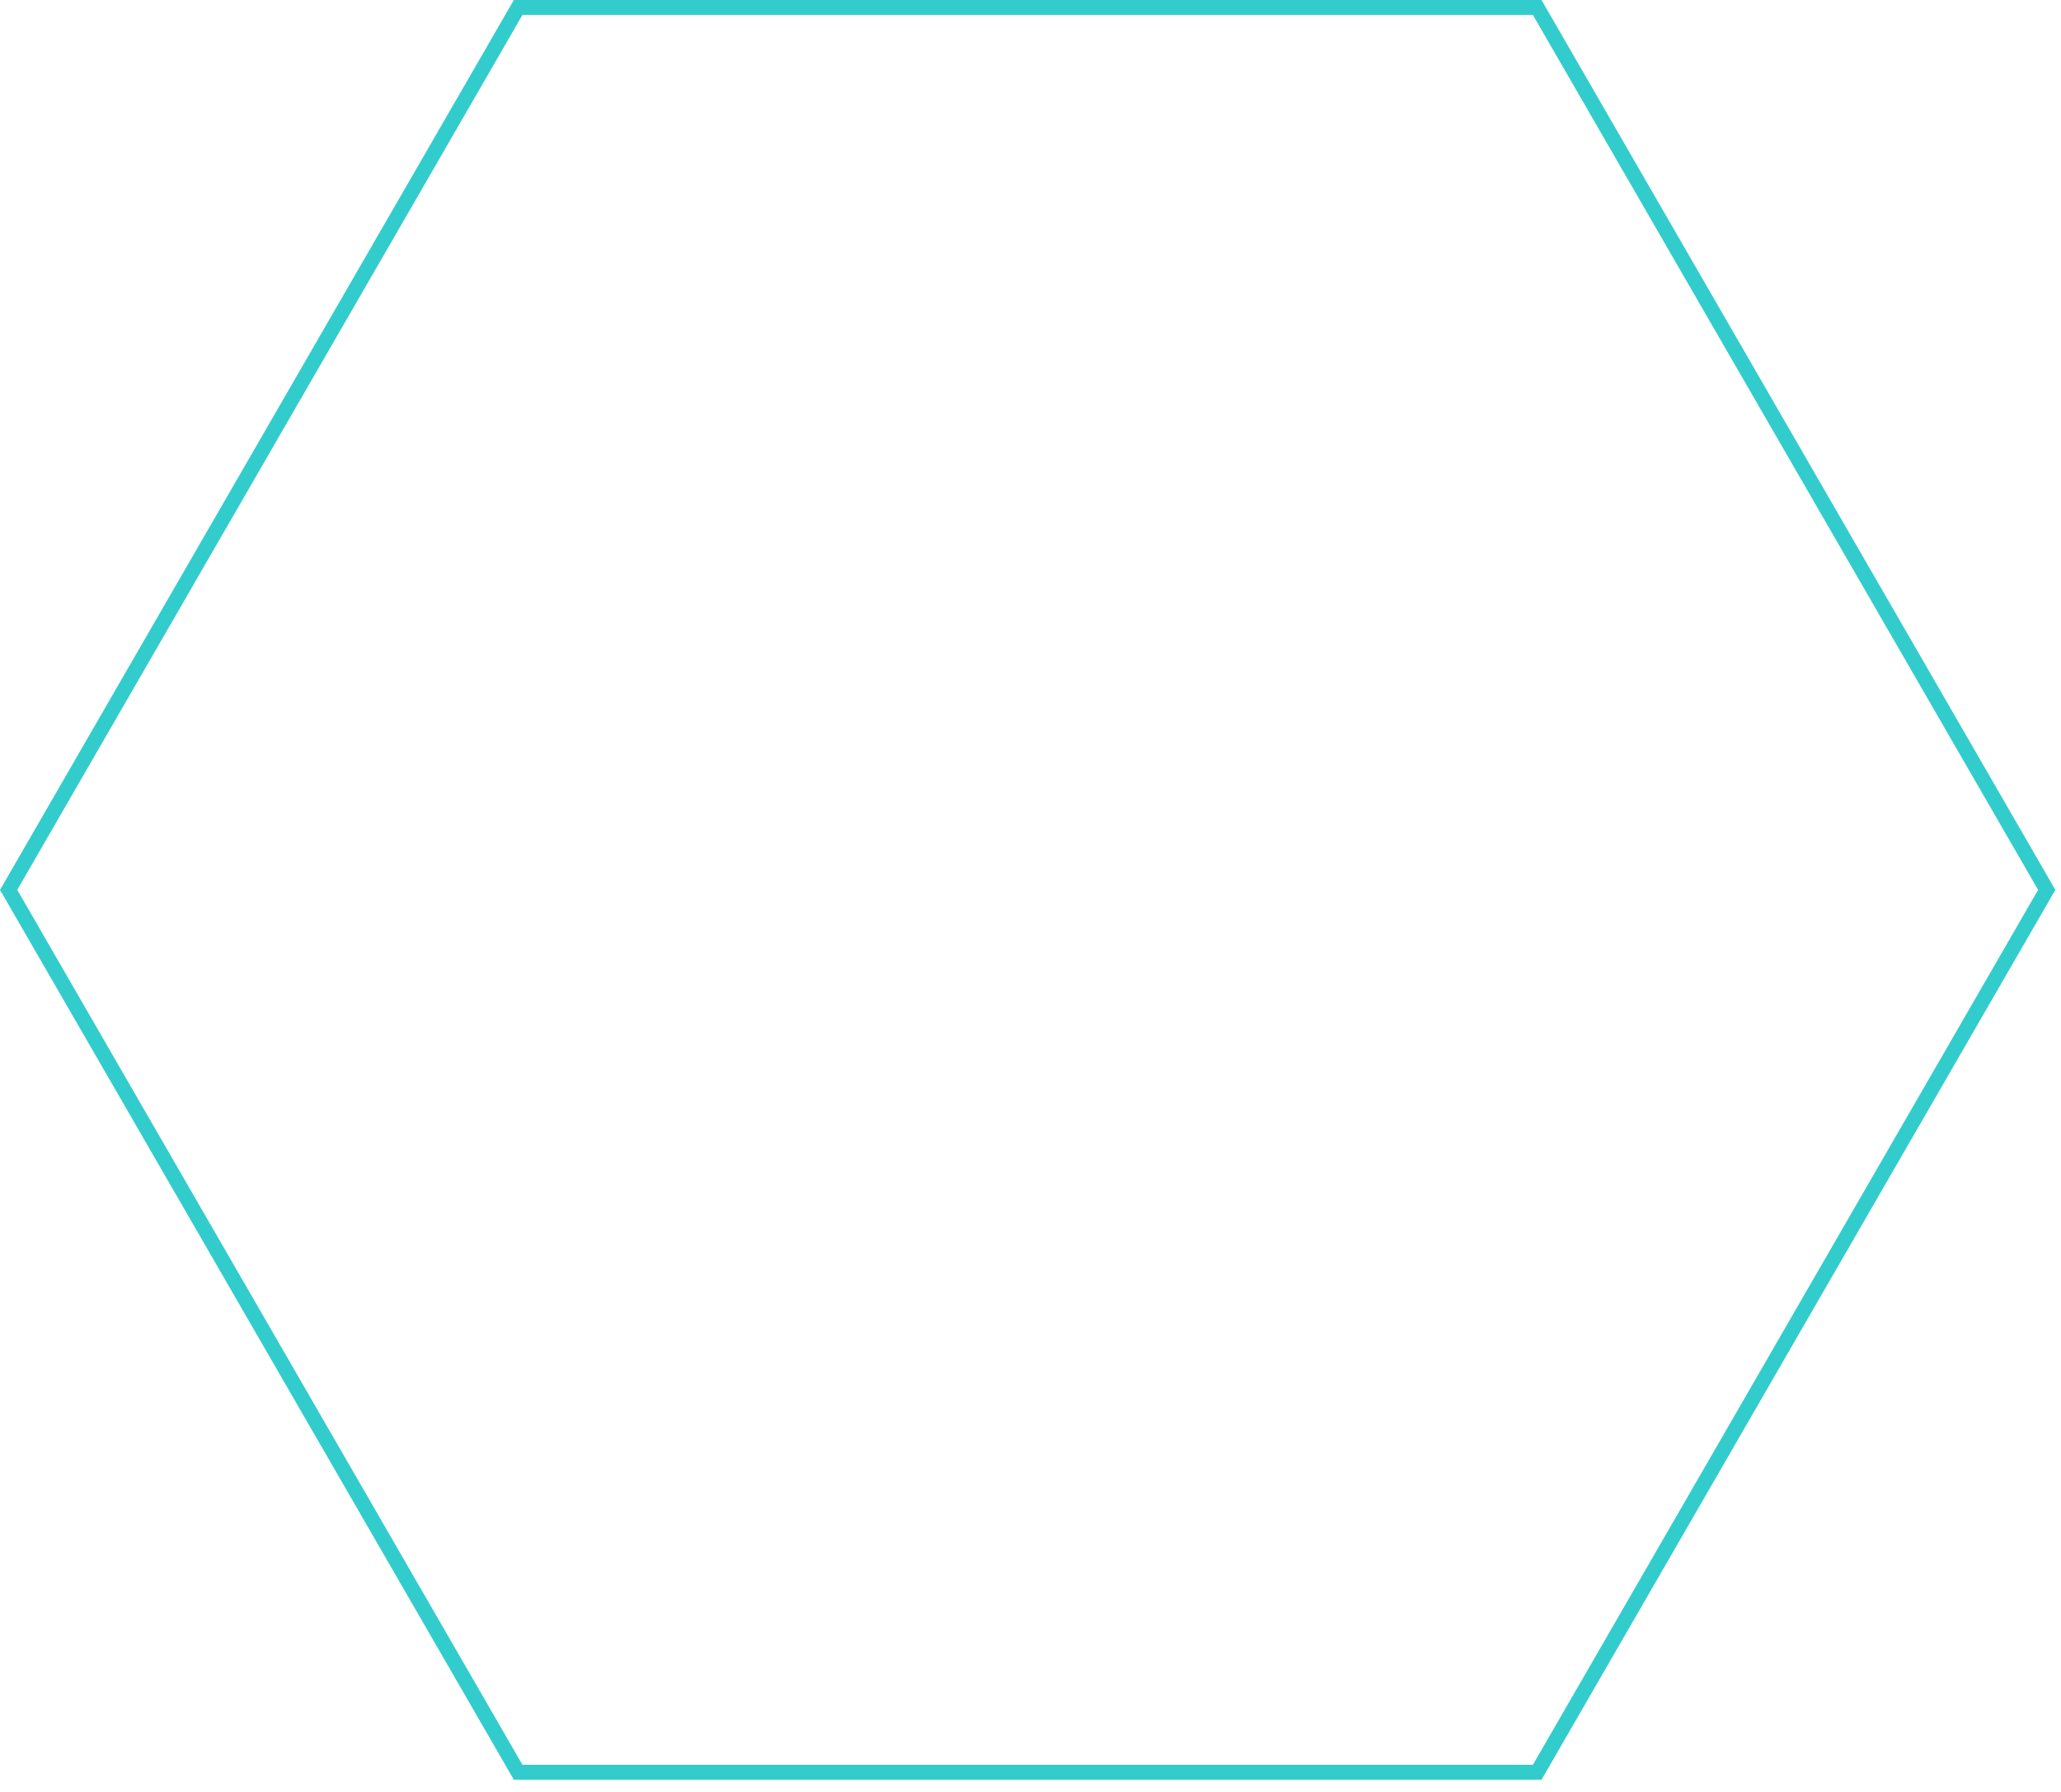 <svg width="69" height="60" viewBox="0 0 69 60" fill="none" xmlns="http://www.w3.org/2000/svg">
<path d="M51.464 0.25H17.347L0.289 29.796L17.347 59.342H51.464L68.522 29.796L51.464 0.25Z" stroke="#33CCCC" stroke-width="0.5" stroke-miterlimit="10"/>
</svg>
